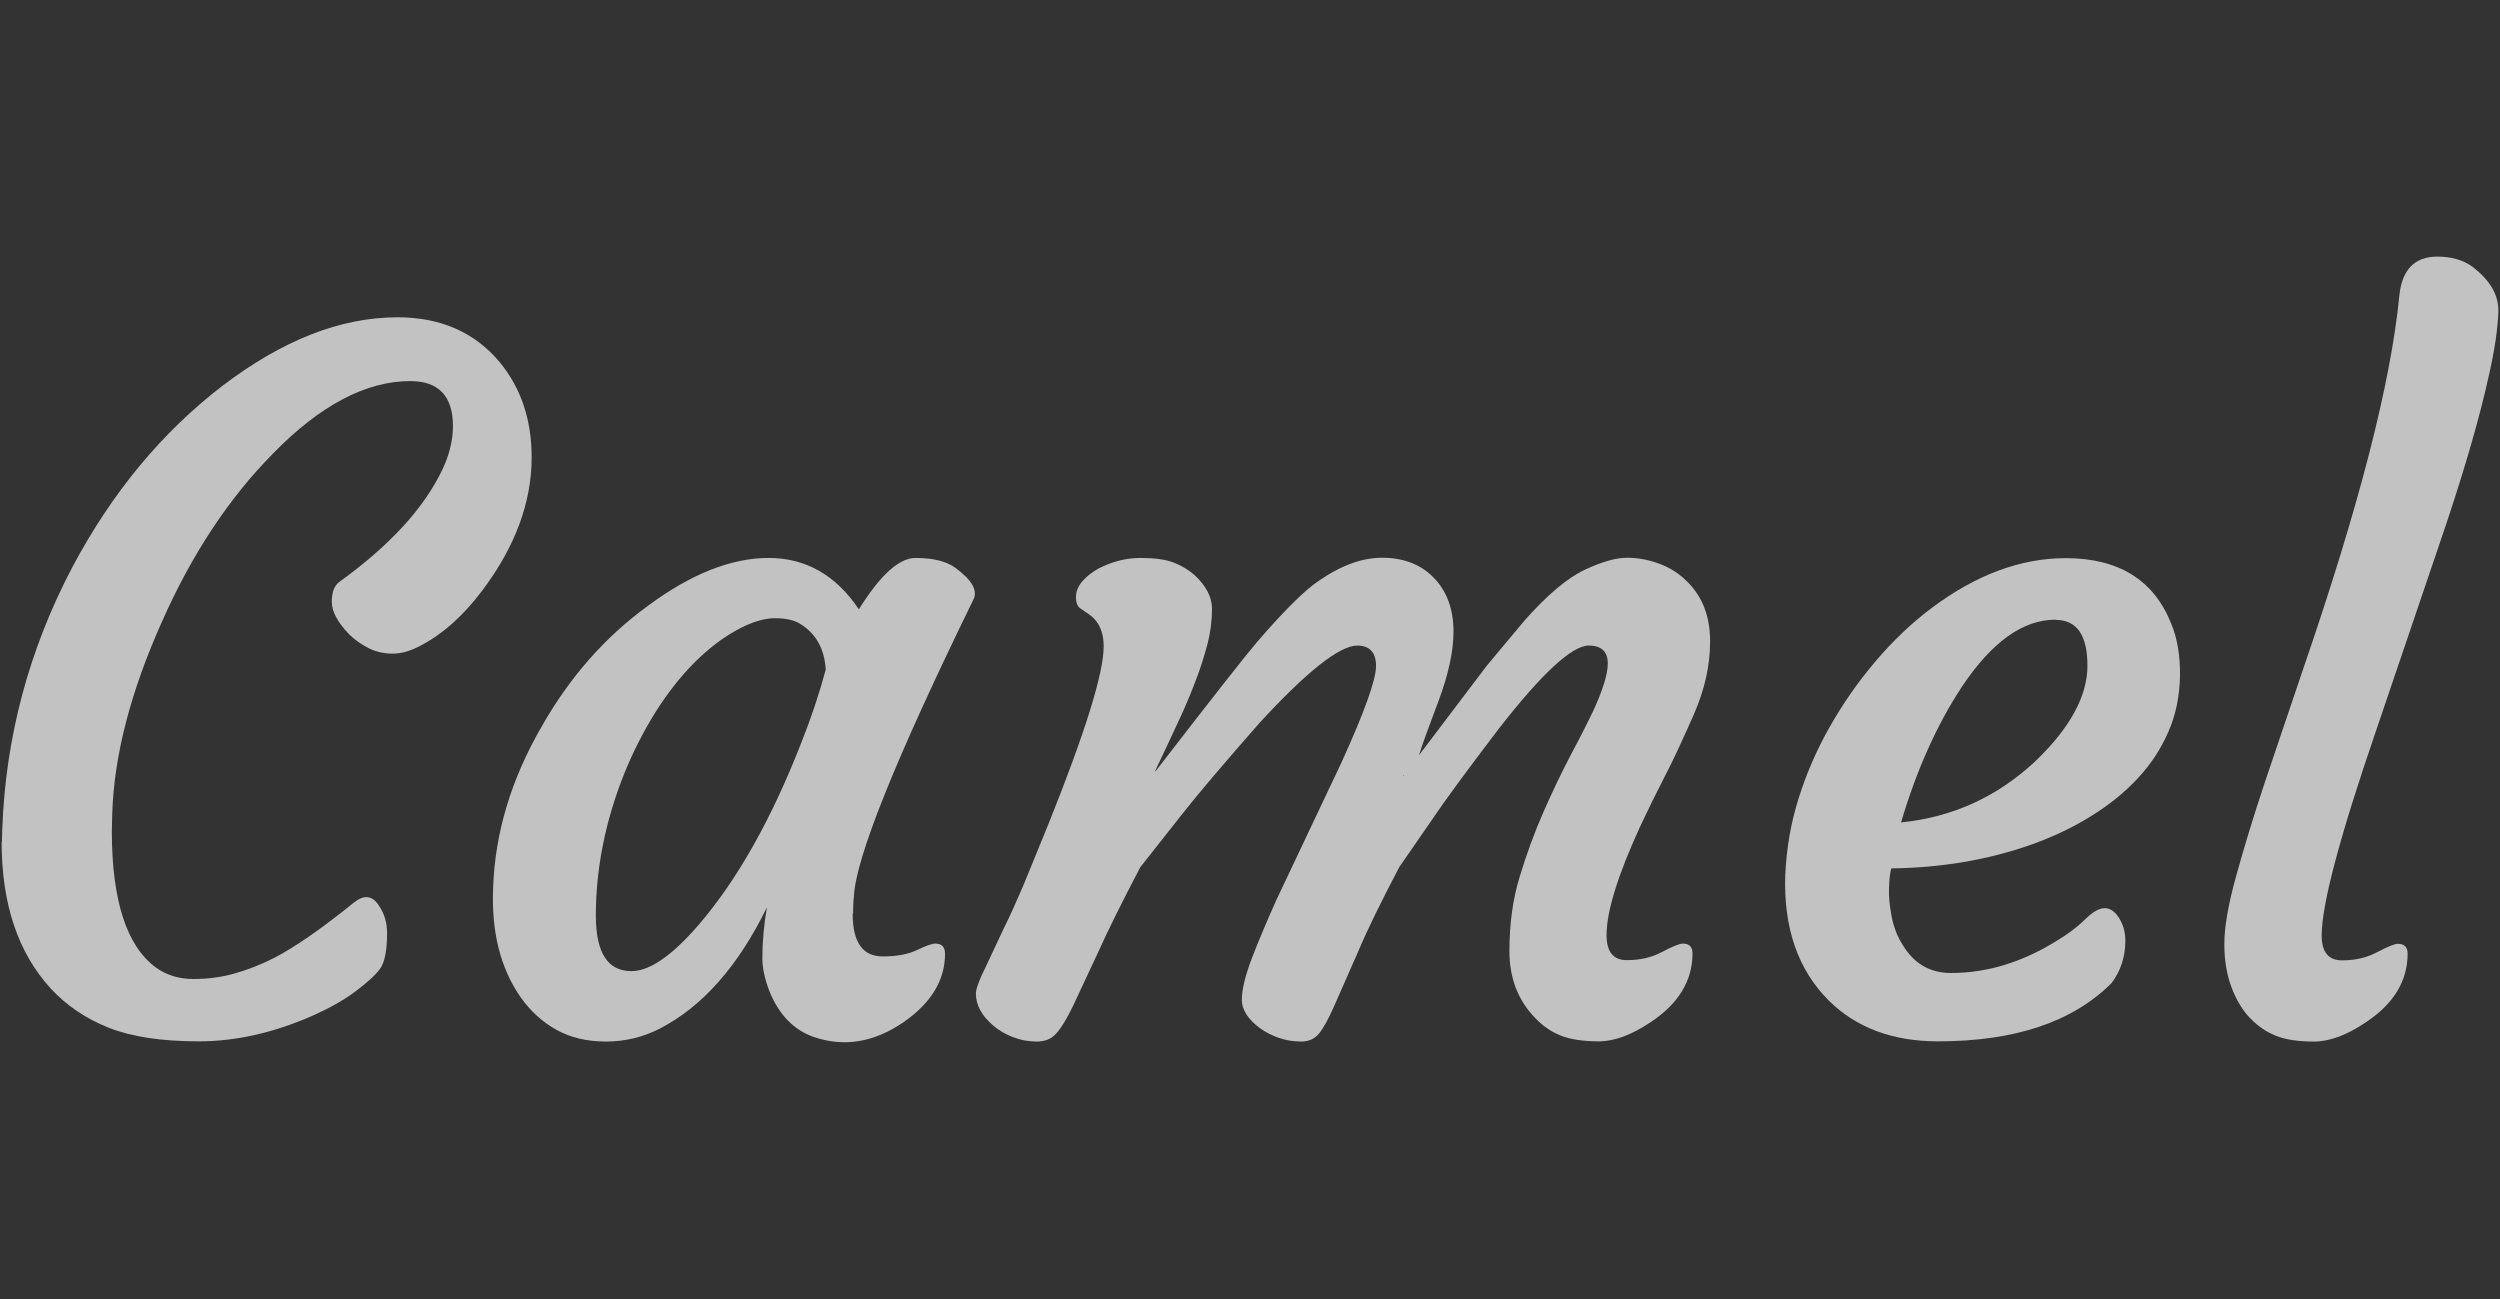 <?xml version="1.0" encoding="UTF-8"?><svg id="_レイヤー_1" xmlns="http://www.w3.org/2000/svg" viewBox="0 0 120.71 62.72"><rect x="0" y="0" width="120.71" height="62.72" fill="#333333" stroke="none"/><defs><style>.cls-1{opacity:.7;}.cls-2{fill:#fff;stroke-width:0px;}</style></defs><g class="cls-1"><path class="cls-2" d="M.09,40.68l.02-.65c.16-4.45,1.29-8.66,3.37-12.62,1.92-3.62,4.34-6.54,7.26-8.78,2.89-2.2,5.7-3.31,8.45-3.31,2.08,0,3.73.72,4.94,2.17,1.03,1.25,1.54,2.78,1.54,4.6,0,2.17-.8,4.32-2.39,6.43-.92,1.22-1.91,2.1-2.95,2.64-.49.27-.95.4-1.37.4s-.82-.09-1.17-.27-.67-.4-.94-.67c-.55-.58-.83-1.1-.83-1.56s.12-.78.36-.96c2.44-1.76,4.1-3.57,4.98-5.43.34-.71.51-1.42.51-2.1,0-1.44-.69-2.17-2.06-2.17-2.14,0-4.36,1.17-6.64,3.51-2.13,2.16-3.92,4.87-5.36,8.13-1.5,3.35-2.3,6.43-2.39,9.23l-.02.85c0,3.35.71,5.55,2.12,6.59.51.37,1.11.56,1.82.56s1.37-.09,2-.27,1.25-.42,1.88-.74c1.01-.52,2.31-1.42,3.89-2.7.48-.37.87-.32,1.18.16.27.39.4.83.4,1.34,0,.85-.12,1.43-.35,1.73-.23.31-.63.67-1.18,1.08-.56.42-1.24.8-2.04,1.16-1.88.83-3.72,1.25-5.52,1.25s-3.25-.22-4.36-.66c-1.1-.44-2.03-1.07-2.79-1.89-1.58-1.73-2.37-4.08-2.37-7.06Z"/><path class="cls-2" d="M41.17,44.12c0,1.37.48,2.06,1.45,2.06.67,0,1.22-.1,1.66-.31.44-.21.73-.31.88-.31.31,0,.47.16.47.49,0,1.28-.67,2.38-2.01,3.31-1.42.97-2.86,1.21-4.33.71-.97-.34-1.68-1.08-2.14-2.21-.22-.58-.34-1.11-.34-1.59,0-.77.07-1.59.22-2.46-1.38,2.83-3.1,4.78-5.16,5.85-.82.42-1.69.63-2.61.63s-1.72-.19-2.4-.57c-.68-.38-1.26-.91-1.73-1.58-.97-1.4-1.41-3.16-1.32-5.27.09-2.65.87-5.25,2.35-7.8,1.35-2.38,3.07-4.33,5.14-5.83,2.07-1.53,4.01-2.3,5.81-2.3s3.25.83,4.36,2.48c1.03-1.65,1.94-2.48,2.73-2.48.85,0,1.49.16,1.92.47.82.6,1.11,1.12.87,1.56-3.74,7.65-5.66,12.42-5.76,14.3-.03.27-.04.55-.04.85ZM28.77,44.21c0,1.79.57,2.68,1.72,2.68.88,0,1.96-.75,3.24-2.23,1.88-2.19,3.54-5.14,4.98-8.85.46-1.16.85-2.32,1.16-3.48-.06-1.01-.48-1.76-1.27-2.23-.27-.16-.67-.25-1.19-.25s-1.15.19-1.85.58c-.71.39-1.39.92-2.06,1.59-.66.67-1.28,1.46-1.86,2.38-.57.92-1.08,1.91-1.51,2.98-.91,2.29-1.36,4.57-1.36,6.84Z"/><path class="cls-2" d="M65.54,31.17c-.86,0-2.44,1.25-4.74,3.75-1.71,1.95-2.96,3.42-3.73,4.4l-2.01,2.55c-.86,1.64-1.54,3-2.03,4.09l-1.21,2.59c-.31.64-.58,1.09-.82,1.35-.23.26-.54.39-.94.39s-.77-.07-1.14-.21c-.37-.14-.68-.32-.95-.55-.57-.48-.85-1-.85-1.56,0-.22.16-.66.49-1.32l.85-1.81c.27-.54.58-1.22.94-2.06l1.25-3.06c1.76-4.39,2.64-7.23,2.64-8.51,0-.68-.22-1.19-.67-1.52l-.45-.31c-.15-.1-.22-.29-.22-.55s.1-.51.3-.75c.2-.24.47-.45.79-.63.67-.34,1.34-.51,2.02-.51s1.21.07,1.6.22c.39.15.72.35,1.01.6.56.52.85,1.07.85,1.63s-.07,1.14-.22,1.71c-.15.57-.33,1.15-.56,1.74-.22.59-.46,1.16-.71,1.71-.6,1.28-.96,2.07-1.11,2.36-.14.29-.18.4-.12.32,2.73-3.53,4.36-5.61,4.91-6.25,1.15-1.33,2.04-2.23,2.68-2.73,1.18-.88,2.29-1.32,3.34-1.32s1.89.33,2.51.98c.63.65.94,1.52.94,2.59,0,.94-.24,2.04-.71,3.31-.48,1.27-.8,2.15-.96,2.66l3.28-4.33,1.83-2.19c1.1-1.24,2.07-2.05,2.9-2.44.83-.39,1.52-.58,2.04-.58s1.05.1,1.56.29c.51.19.95.47,1.31.83.76.73,1.14,1.7,1.14,2.91s-.27,2.35-.8,3.57c-.54,1.22-1,2.22-1.41,3-.4.78-.79,1.57-1.16,2.36-1.09,2.37-1.63,4.12-1.63,5.27,0,.8.33,1.2.98,1.2s1.2-.13,1.71-.4c.51-.27.84-.4.99-.4.31,0,.47.16.47.47,0,1.33-.68,2.44-2.03,3.33-.91.61-1.74.92-2.49.92s-1.36-.09-1.82-.27c-.46-.18-.88-.46-1.25-.85-.84-.86-1.25-1.94-1.25-3.24s.16-2.49.49-3.57c.33-1.09.71-2.14,1.16-3.16.45-1.02.9-1.96,1.35-2.81.46-.86.8-1.54,1.04-2.04.48-1.04.71-1.81.71-2.3,0-.58-.31-.87-.92-.87-.8,0-2.25,1.33-4.33,4-1.58,2.07-2.67,3.56-3.28,4.47l-1.54,2.23c-.86,1.64-1.53,3-1.99,4.09l-1.14,2.59c-.28.64-.53,1.09-.74,1.35-.21.26-.5.39-.87.39s-.73-.06-1.08-.18-.65-.28-.91-.47c-.58-.43-.87-.89-.87-1.37s.16-1.15.48-1.99.72-1.78,1.19-2.83l3.13-6.61c1.12-2.46,1.68-4.02,1.68-4.68s-.31-.99-.92-.99ZM67.75,37.47s.02,0,.02-.02l.02-.04s-.05.05-.05.07Z"/><path class="cls-2" d="M86.2,42.25c.06-1.3.27-2.53.65-3.72.37-1.18.87-2.33,1.5-3.44.63-1.11,1.36-2.16,2.2-3.15s1.75-1.86,2.74-2.6c2.13-1.59,4.28-2.39,6.45-2.39,2.55,0,4.25,1.05,5.09,3.15.3.71.44,1.56.43,2.53-.02.98-.2,1.88-.56,2.7-.36.83-.85,1.58-1.49,2.26-.63.68-1.38,1.28-2.25,1.82-.87.54-1.82.99-2.85,1.36-2.11.75-4.38,1.13-6.79,1.16-.06.21-.1.52-.11.94-.02.42.03.88.13,1.4.1.51.28.97.54,1.37.54.89,1.31,1.34,2.32,1.34,1.73,0,3.41-.51,5.05-1.52.58-.34,1.05-.7,1.42-1.06.36-.36.68-.55.95-.55s.5.16.7.48c.2.32.3.68.3,1.08,0,.79-.22,1.47-.67,2.06-1.88,1.88-4.67,2.81-8.38,2.81-2.19,0-3.95-.66-5.27-1.97-1.49-1.49-2.19-3.51-2.1-6.08ZM99.25,29.92c-1.57,0-3.07,1.07-4.51,3.22-1.22,1.85-2.2,4.04-2.95,6.57,2.49-.25,4.65-1.24,6.48-2.95,1.68-1.61,2.52-3.15,2.52-4.62s-.51-2.21-1.54-2.21Z"/><path class="cls-2" d="M108.65,49.17c-.37-.39-.67-.88-.9-1.49-.23-.6-.35-1.3-.35-2.1s.18-1.86.55-3.21c.37-1.34.83-2.87,1.4-4.58l1.88-5.56c2.66-7.74,4.21-13.73,4.62-17.96.13-1.25.74-1.88,1.83-1.88.68,0,1.25.16,1.7.49.86.66,1.28,1.38,1.25,2.19s-.17,1.78-.43,2.94c-.25,1.15-.58,2.41-.98,3.78-.4,1.36-.86,2.8-1.38,4.32l-3.08,9.07c-1.77,5.15-2.66,8.48-2.66,9.99,0,.8.33,1.2.98,1.2s1.2-.13,1.71-.4.84-.4.99-.4c.31,0,.47.16.47.47,0,1.33-.68,2.44-2.03,3.33-.91.61-1.74.92-2.49.92s-1.36-.09-1.82-.27c-.46-.18-.88-.46-1.25-.85Z"/></g></svg>